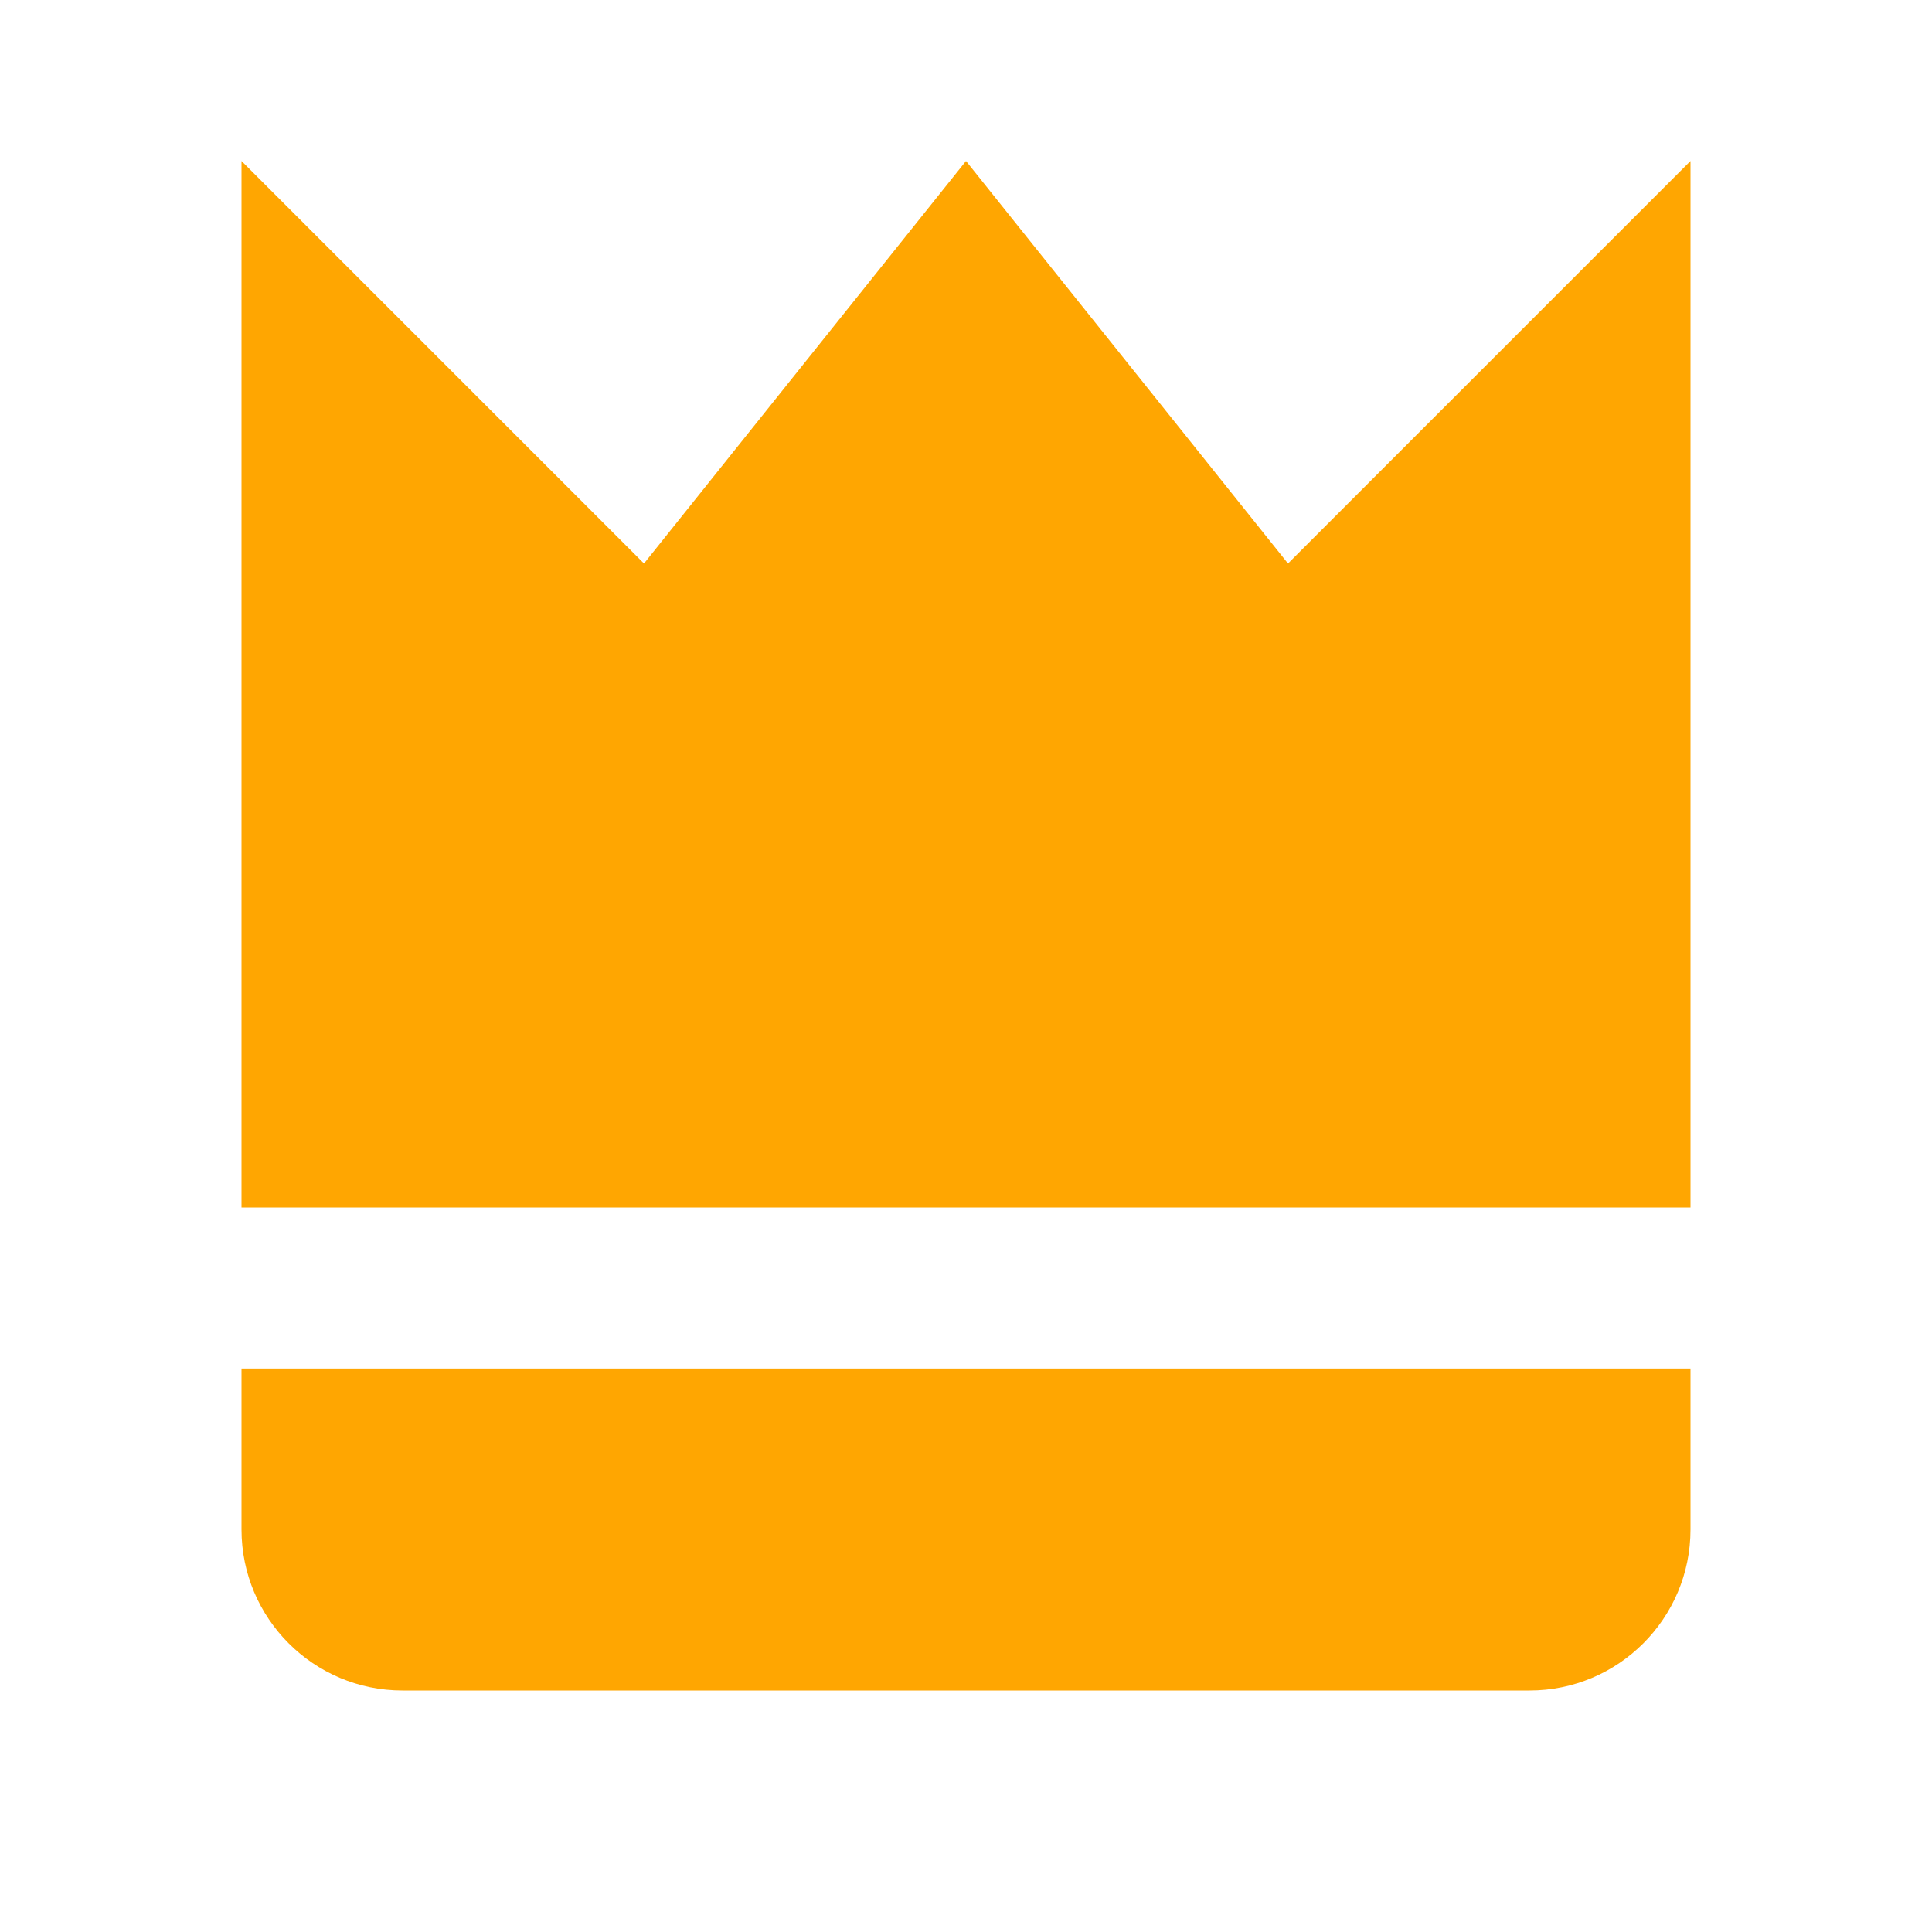 <svg fill="#ffa601" height="24" viewBox="0 0 24 24" width="24" xmlns="http://www.w3.org/2000/svg"><path d="m21 2-5 5-4-5-4 5-5-5v13h18zm-16 19h14c1.104 0 2-.896 2-2v-2h-18v2c0 1.104.896 2 2 2z"/></svg>